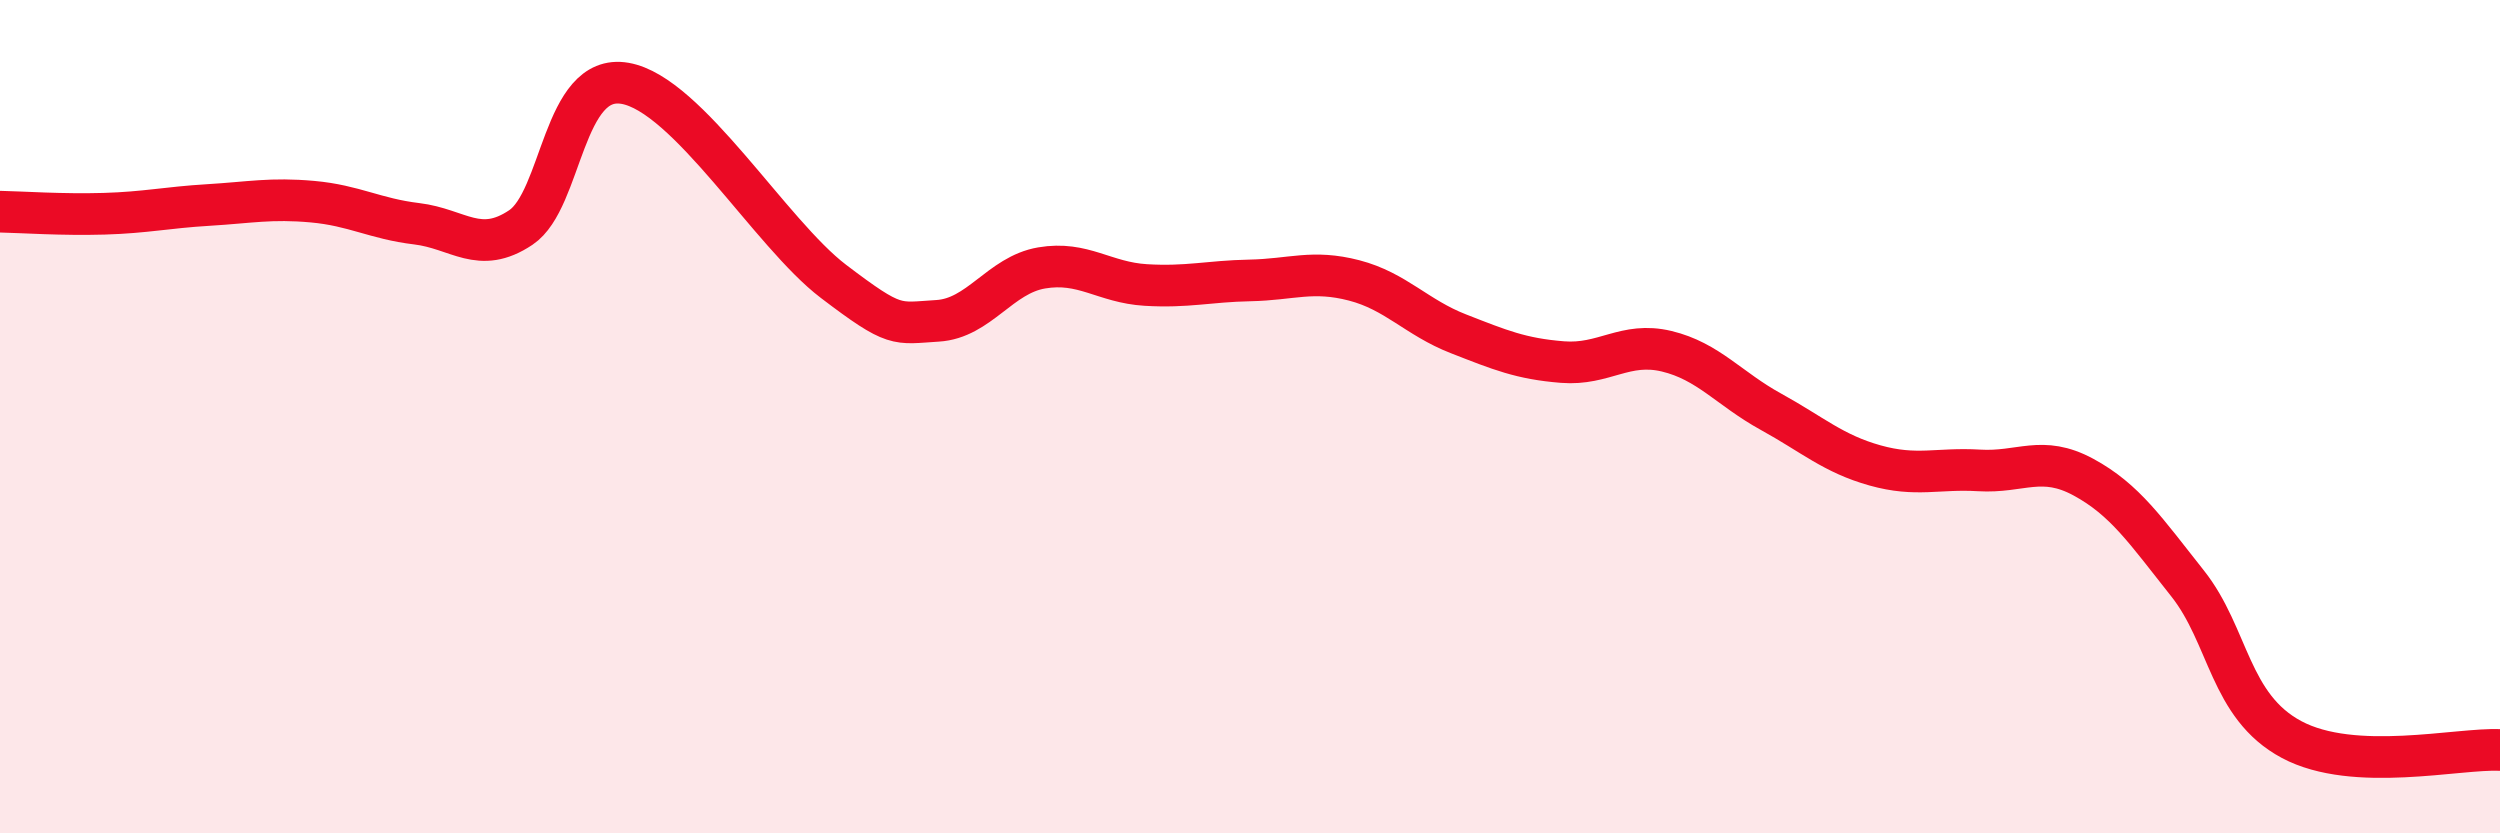 
    <svg width="60" height="20" viewBox="0 0 60 20" xmlns="http://www.w3.org/2000/svg">
      <path
        d="M 0,5.08 C 0.5,5.09 1.5,5.16 2.5,5.13 C 3.5,5.1 4,4.98 5,4.92 C 6,4.86 6.5,4.75 7.5,4.84 C 8.5,4.93 9,5.25 10,5.37 C 11,5.49 11.5,6.13 12.5,5.46 C 13.5,4.79 13.5,1.74 15,2 C 16.5,2.26 18.5,5.61 20,6.75 C 21.5,7.89 21.5,7.76 22.5,7.7 C 23.5,7.64 24,6.6 25,6.43 C 26,6.26 26.5,6.78 27.5,6.84 C 28.5,6.9 29,6.75 30,6.73 C 31,6.71 31.5,6.47 32.5,6.73 C 33.5,6.99 34,7.62 35,8.01 C 36,8.4 36.5,8.61 37.5,8.69 C 38.5,8.77 39,8.19 40,8.43 C 41,8.67 41.5,9.33 42.5,9.88 C 43.5,10.43 44,10.89 45,11.17 C 46,11.45 46.5,11.23 47.5,11.29 C 48.5,11.35 49,10.91 50,11.45 C 51,11.99 51.5,12.74 52.5,14 C 53.5,15.26 53.5,16.95 55,17.75 C 56.5,18.55 59,17.95 60,18L60 20L0 20Z"
        fill="#EB0A25"
        opacity="0.1"
        stroke-linecap="round"
        stroke-linejoin="round"
      />
      <path
        d="M 0,5.08 C 0.5,5.09 1.5,5.16 2.5,5.13 C 3.5,5.1 4,4.98 5,4.92 C 6,4.86 6.5,4.75 7.5,4.84 C 8.5,4.93 9,5.25 10,5.37 C 11,5.49 11.5,6.13 12.5,5.46 C 13.5,4.79 13.5,1.74 15,2 C 16.5,2.26 18.5,5.61 20,6.75 C 21.5,7.89 21.5,7.76 22.5,7.7 C 23.5,7.64 24,6.6 25,6.43 C 26,6.26 26.5,6.78 27.5,6.84 C 28.5,6.9 29,6.75 30,6.73 C 31,6.71 31.5,6.47 32.5,6.73 C 33.5,6.99 34,7.62 35,8.01 C 36,8.4 36.5,8.61 37.5,8.69 C 38.5,8.77 39,8.19 40,8.43 C 41,8.67 41.5,9.33 42.5,9.88 C 43.5,10.43 44,10.89 45,11.17 C 46,11.45 46.5,11.23 47.5,11.29 C 48.5,11.35 49,10.91 50,11.45 C 51,11.99 51.5,12.74 52.5,14 C 53.5,15.26 53.5,16.95 55,17.75 C 56.5,18.55 59,17.95 60,18"
        stroke="#EB0A25"
        stroke-width="1"
        fill="none"
        stroke-linecap="round"
        stroke-linejoin="round"
      />
    </svg>
  